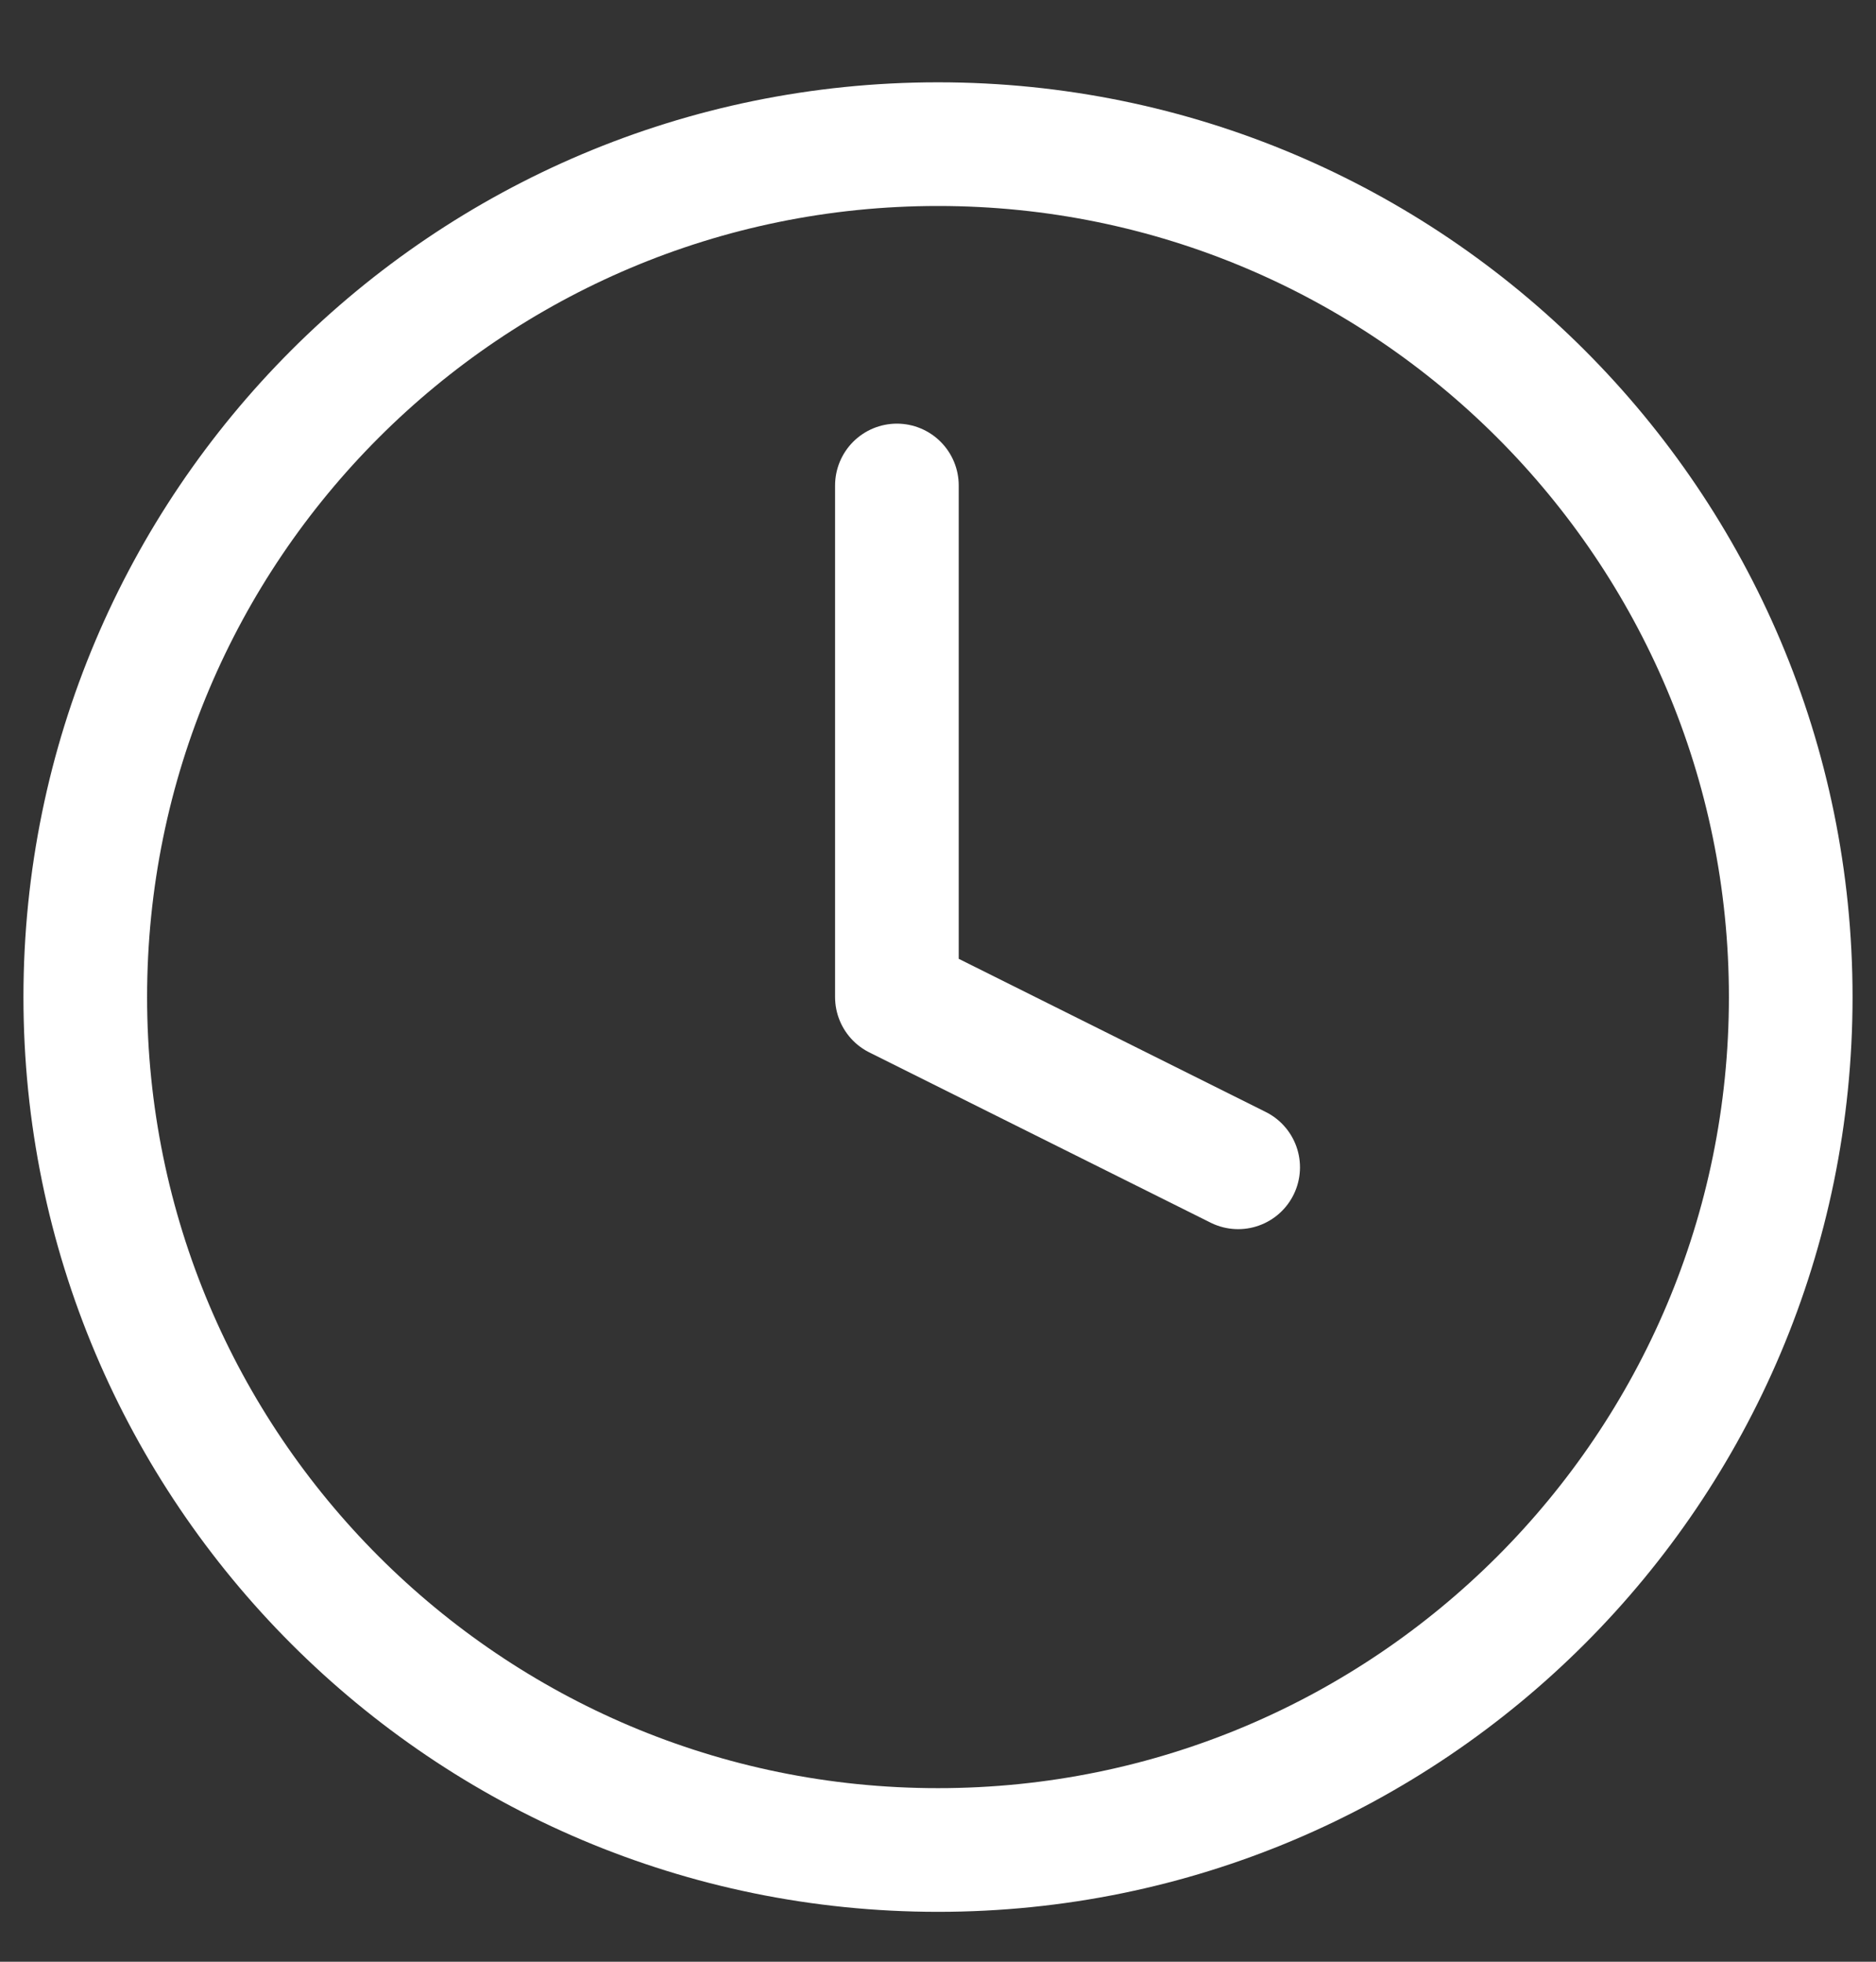 <svg width="22" height="23" viewBox="0 0 22 23" fill="none" xmlns="http://www.w3.org/2000/svg">
<rect x="0" y="0" width="22" height="23" fill="#333333" stroke="none"/>
<path d="M11 21.69C16.523 21.69 21 17.213 21 11.69C21 6.167 16.523 1.69 11 1.69C5.477 1.69 1 6.167 1 11.69C1 17.213 5.477 21.69 11 21.69Z" stroke="white" stroke-width="1.45" stroke-linecap="round" stroke-linejoin="round"/>
<path d="M10.518 5.692V11.69L14.52 13.686" stroke="white" stroke-width="1.45" stroke-linecap="round" stroke-linejoin="round"/>
</svg>
